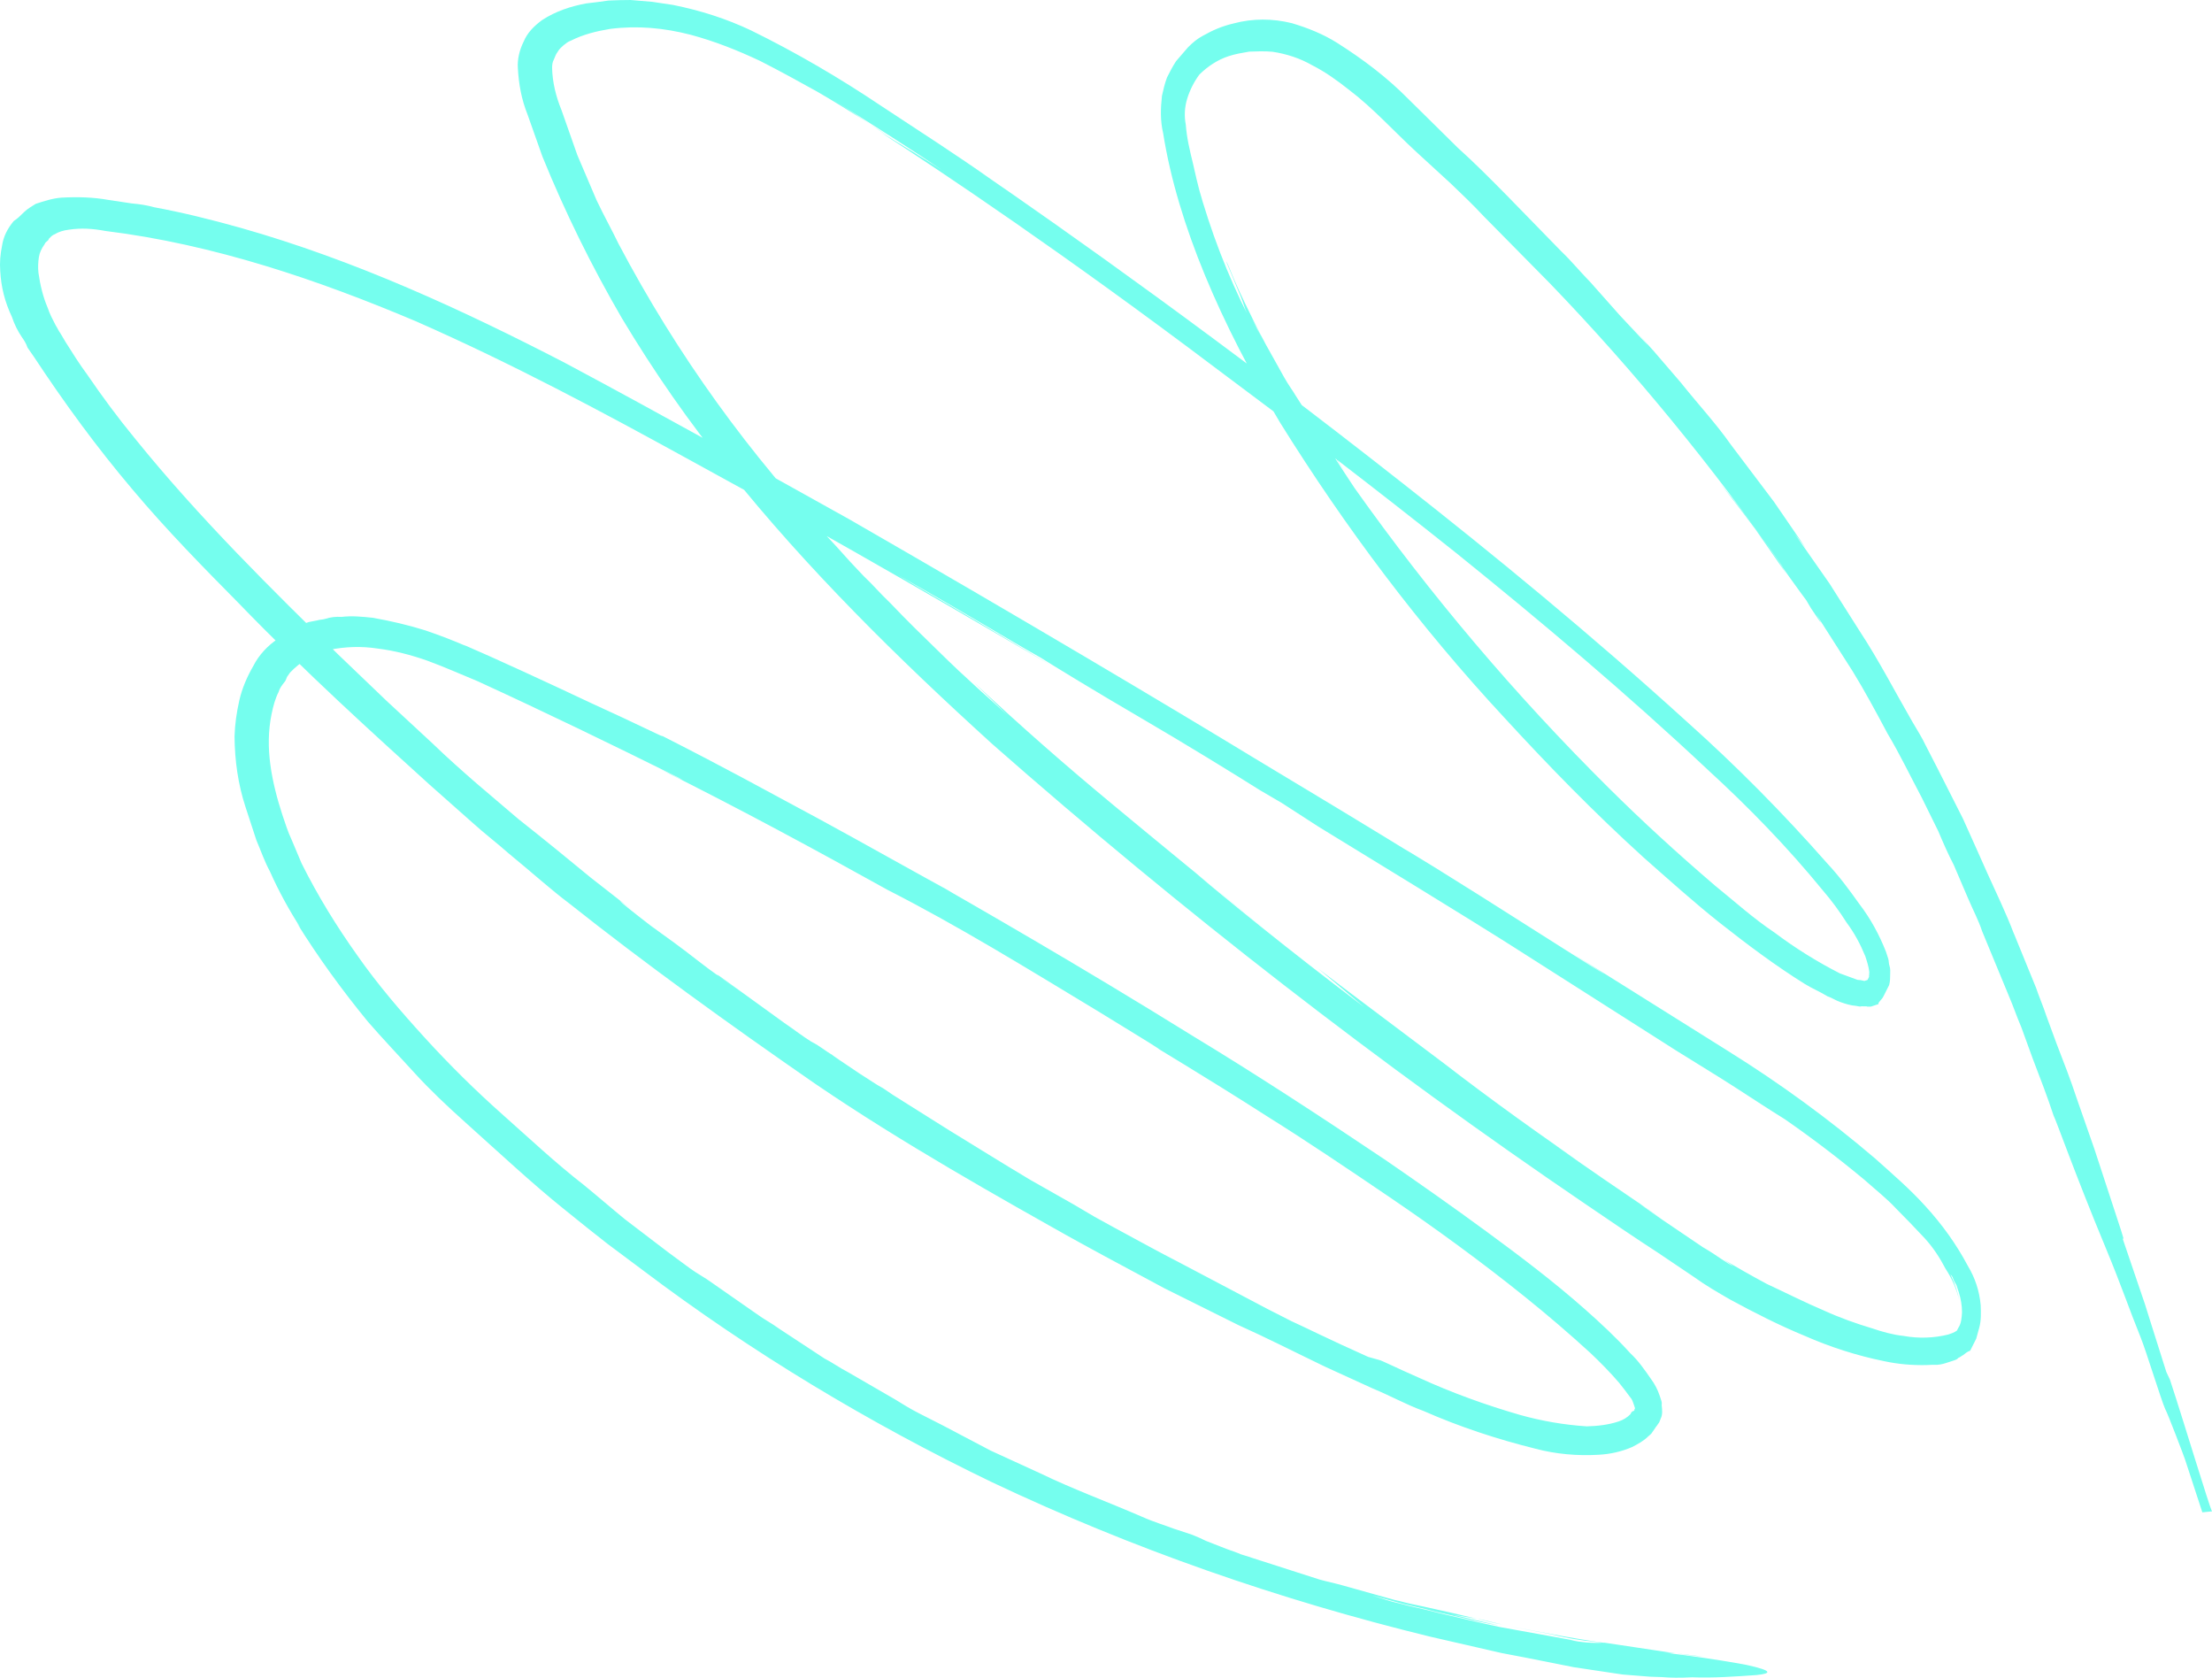 <?xml version="1.0" encoding="UTF-8"?> <svg xmlns="http://www.w3.org/2000/svg" width="1175" height="891" viewBox="0 0 1175 891" fill="none"> <path d="M905.285 879.799C899.28 879.407 891.865 878.297 884.449 877.187L858.495 873.301C840.131 871.059 820.007 867.033 800.588 863.367L823.184 867.762C831.479 869.764 839.6 871.233 848.077 871.995L874.736 876.239C878.975 876.621 884.093 877.893 889.393 877.927L905.285 879.799ZM1169.24 785.051L1158.94 753.617L1169.24 785.051ZM732.597 722.221L726.773 720.589C705.434 711.062 693.445 704.961 685.862 701.546C681.63 699.392 677.399 697.239 673.167 695.086L624.862 669.615C617.104 665.668 605.645 659.393 592.071 652.041L581.318 646.125L570.39 639.676L547.299 626.593C531.965 617.458 517.161 608.149 503.943 600.09L474.337 581.472L469.051 577.895C465.525 576.1 461.649 573.24 457.243 570.554C448.962 565.008 440.68 559.462 442.091 560.179C439.27 558.744 435.925 555.71 430.989 553.198C426.583 550.512 421.827 546.76 416.541 543.182L383.423 519.225C379.547 516.365 380.602 517.79 384.303 520.117L395.049 527.805C386.593 521.726 378.311 516.18 370.386 509.927C362.461 503.674 354.005 497.596 345.549 491.517C326.703 477.043 322.304 472.584 342.909 488.842L313.673 465.973C302.403 456.686 289.548 446.149 275.282 434.894L253.273 416.146C245.878 409.719 237.604 402.401 229.86 394.909L205.393 372.247L179.696 347.628C145.027 313.56 106.134 275.566 71.5 232.636C62.708 221.947 54.273 210.552 46.369 198.982C42.151 193.284 38.464 187.413 34.778 181.541L32.145 177.094C31.091 175.669 30.741 174.604 29.512 172.646C27.934 169.624 26.356 166.601 25.309 163.404C22.858 157.718 21.294 151.15 20.435 144.942C20.093 142.104 20.281 139.093 20.644 136.614C21.007 134.135 22.075 132.015 23.674 129.721L24.03 129.014L24.917 128.134C25.448 127.96 25.804 127.253 26.16 126.547C27.047 125.666 27.934 124.786 28.995 124.438C30.943 123.21 33.596 122.34 36.425 122.004C43.142 120.982 49.147 121.375 56.032 122.659C113.596 129.756 169.171 148.715 221.024 170.663C272.52 193.317 320.296 218.962 364.014 242.985C451.276 290.5 521.249 331.88 558.969 353.739C549.452 348.007 532.707 338.155 517.374 329.019C501.334 319.526 485.47 310.564 476.658 305.192C517.024 327.954 534.823 339.231 552.803 349.269C560.205 353.924 581.53 366.995 605.501 380.97C629.473 394.945 654.499 410.344 669.302 419.653L680.935 426.46L700.319 438.988C787.029 491.993 796.016 497.898 803.417 502.553L890.296 557.863C901.398 564.844 911.621 570.935 921.312 577.198C931.004 583.462 939.991 589.367 948.098 594.381C962.545 604.396 976.636 615.119 990.371 626.548C996.18 631.724 1002.52 636.726 1007.09 641.717C1012.37 647.067 1016.77 651.526 1022.23 657.408C1026.8 662.4 1030.31 667.738 1033.47 673.784C1036.98 679.123 1039.43 684.81 1040.82 690.844C1039.96 686.408 1038.56 682.146 1036.63 678.057C1036.11 676.459 1035.4 676.1 1036.28 676.992C1037.16 677.883 1037.51 678.949 1037.86 680.015L1039.26 682.505L1040.49 686.234C1041.53 689.431 1042.22 693.334 1042.21 696.878C1042.02 699.89 1041.83 702.902 1040.23 705.196L1039.52 706.609C1038.11 707.663 1036.51 708.185 1034.92 708.707C1027.32 710.608 1019.19 710.911 1011.07 709.443C1005.59 708.876 999.771 707.245 994.478 705.439C986.008 702.905 977.364 699.837 969.075 696.063C958.846 691.745 948.267 686.362 938.568 681.87C920.762 672.365 908.78 664.492 920.762 672.365C917.411 671.104 911.776 666.46 904.549 662.338L883.405 648.027C871.248 639.621 864.377 634.793 883.231 647.494C862.087 633.183 841.649 619.231 826.322 608.324L853.631 627.104C818.041 602.777 791.088 583.29 767.486 565.064C744.059 547.372 723.097 531.821 700.376 514.487L724.675 534.844C683.282 503.568 650.352 476.6 634.858 463.388L676.418 496.968C642.957 470.173 616.367 448.207 591.362 427.491C566.358 406.776 543.294 386.604 517.067 362.159L535.194 379.818C526.745 371.967 513.715 360.897 498.053 345.38C490.309 337.888 481.686 329.504 472.713 320.054C467.609 315.237 463.74 310.605 458.636 305.787L451.423 298.121L444.035 289.922C398.291 241.783 359.635 188.372 328.597 129.515C324.917 121.871 320.706 114.401 316.851 106.224L306.698 82.412L298.312 58.611C295.337 51.326 293.424 43.693 293.277 36.072C293.284 34.3 293.466 33.06 294.178 31.647C294.89 30.233 295.072 28.994 296.314 27.407C297.027 25.994 298.444 24.939 299.331 24.058C300.748 23.004 301.635 22.124 303.227 21.602C309.777 18.276 316.85 16.548 324.098 15.353C338.768 13.496 352.72 14.825 366.838 18.458C379.721 21.907 391.892 26.768 403.707 32.337C414.99 38.079 425.039 43.636 434.381 48.835C452.536 59.405 466.809 68.888 475.09 74.434C463.988 67.453 453.947 60.123 442.844 53.141C462.933 66.028 483.553 78.741 503.286 92.334C496.415 87.506 473.68 73.716 467.863 70.312C500.64 91.432 566.186 135.442 645.802 195.491C685.436 224.983 729.294 258.401 773.85 293.949C818.581 330.03 864.01 368.243 907.31 408.923C929.138 428.91 949.548 449.951 968.185 472.753C972.933 478.277 977.151 483.975 980.838 489.847C985.055 495.544 988.037 501.057 990.837 507.809C991.71 510.473 992.583 513.137 992.925 515.975C993.099 516.508 992.743 517.214 992.918 517.747C992.562 518.454 993.092 518.28 992.736 518.987L992.38 519.693L992.024 520.4L990.432 520.922C989.901 521.095 989.727 520.563 989.196 520.737C988.491 520.378 987.96 520.552 986.724 520.367L977.375 516.94C965.385 510.839 953.578 503.499 942.657 495.277C931.38 487.763 921.346 478.661 910.956 470.266C890.531 452.769 872.048 435.817 854.626 418.516C805 369.289 759.983 316.192 719.574 259.225C711.495 247.123 707.633 240.719 705.525 237.87C703.416 235.021 704.121 235.38 705.175 236.804L714.309 250.331C704.826 235.739 699.031 227.018 695.344 221.147L688.145 209.936C686.741 207.446 684.807 205.13 682 200.15C679.018 194.637 674.982 187.7 667.79 174.717C660.779 160.495 669.368 177.74 673.579 185.21C667.441 173.652 662.183 162.985 658.154 154.275C654.124 145.566 652.204 139.706 651.324 138.814C657.274 153.384 659.201 157.472 660.074 160.136C660.947 162.8 661.994 165.997 663.398 168.487C651.827 145.729 643.085 122.634 636.29 98.312C636.639 99.377 636.988 100.443 637.338 101.508C636.116 97.779 635.075 92.81 633.686 86.776C631.947 79.676 630.383 73.108 629.88 66.193C629.014 61.757 629.209 56.973 630.641 52.375C632.072 47.776 634.209 43.536 637.05 39.655C641.484 35.252 646.798 31.741 652.635 29.828C656.35 28.611 659.709 28.101 663.598 27.416C667.662 27.265 671.726 27.113 675.964 27.494C683.38 28.604 690.614 30.953 697.135 34.716C704.188 38.305 710.354 42.775 716.694 47.777C729.2 57.249 740.281 69.547 752.075 80.432L770.558 97.385C776.542 103.094 782.526 108.803 787.98 114.686L823.173 150.353C868.567 197.426 909.884 248.196 947.304 301.422C945.545 299.638 931.321 277.75 913.913 256.905C919.01 263.494 926.042 272.4 932.368 280.947L949.057 304.977C940.629 291.809 947.828 303.02 956.263 314.416L959.426 318.689L962.059 323.136L966.626 329.9C967.505 330.791 967.68 331.324 964.873 326.344L984.187 356.594C990.507 366.913 996.47 377.938 1002.61 389.497C1009.1 400.348 1014.71 412.081 1020.85 423.639L1029.61 441.417C1032.24 447.636 1034.69 453.323 1037.84 459.368L1045.37 476.961C1048 483.181 1050.98 488.693 1052.9 494.554L1067.07 528.848C1069.52 534.534 1071.27 539.862 1073.72 545.549L1079.66 561.891C1083.69 572.373 1087.71 582.854 1090.85 592.444C1092.43 595.467 1102.04 622.998 1118.66 662.978C1127.06 683.235 1130.9 694.956 1137.03 710.059C1140 717.344 1148.03 743.624 1150.13 748.245C1151.53 750.735 1160.1 773.296 1160.62 774.895C1161.15 776.493 1169.87 803.132 1169.87 803.132L1175 802.632C1173.25 799.077 1161.04 758.238 1152.66 732.665L1150.73 728.576C1132.06 669.797 1146.73 714.55 1127.52 657.717C1126.99 656.119 1129.44 661.805 1126.65 653.281L1121.24 636.765L1120.54 634.634L1120.37 634.101L1112.51 610.126L1103.08 583.128C1099.93 573.538 1096.26 564.122 1092.41 554.173L1086.99 539.43C1085.25 534.102 1082.97 528.948 1081.58 524.686L1069.68 495.546L1069.85 496.078C1065.48 484.531 1060.22 473.865 1055.84 464.09C1051.29 453.782 1047.09 444.54 1042.71 434.765L1029.39 408.451L1022.9 395.827C1020.97 391.739 1018.51 387.825 1015.88 383.377C1006.41 367.013 998.166 350.834 987.629 334.817L971.827 309.906L953.03 283.026L959.182 291.04L942.318 266.477L919.471 236.205C911.741 225.168 901.714 214.294 892.748 203.072L878.503 186.501L874.809 182.401L871.115 178.302L863.728 170.103C874.809 182.401 884.131 192.916 860.558 167.602L844.728 149.779C839.449 144.429 834.526 138.373 829.422 133.555L801.093 104.489C792.295 95.573 783.497 86.656 774.342 78.446L748.297 52.761C736.859 41.169 724.353 31.698 710.255 22.748C702.854 18.093 694.74 14.852 686.27 12.318C676.034 9.772 665.434 9.705 655.177 12.476C649.165 13.856 644.033 16.128 639.075 18.932C636.066 20.508 633.761 22.443 631.101 25.085C628.971 27.552 626.842 30.02 624.712 32.488C622.757 35.489 621.333 38.315 619.908 41.142C618.658 44.501 617.939 47.687 617.22 50.872C616.487 57.602 616.285 64.158 617.849 70.725C625.607 119.511 648.72 172.116 679.961 224.417C714.721 280.285 754.265 332.815 798.772 380.769C822.52 406.617 846.45 431.225 873.208 455.496C886.412 467.099 899.791 479.234 914.056 490.489C928.322 501.744 943.118 512.826 958.627 522.494C962.327 524.821 967.089 526.8 970.79 529.127C973.437 530.03 975.022 531.281 977.668 532.184C980.315 533.086 982.961 533.989 985.963 534.185C987.199 534.37 987.905 534.729 988.966 534.381C990.202 534.566 991.263 534.219 991.968 534.578L993.735 534.589L996.388 533.719L997.45 533.372C997.98 533.198 997.98 533.198 997.806 532.665L999.049 531.078C999.936 530.197 1000.29 529.49 1000.65 528.784C1001.72 526.664 1002.43 525.251 1003.5 523.131C1004.03 521.184 1004.04 519.412 1004.05 517.64C1004.06 515.868 1004.24 514.628 1003.71 513.03C1003.19 511.432 1003.37 510.192 1003.02 509.127L1001.8 505.397C998.301 496.514 993.741 487.978 987.59 479.965C982.143 472.31 976.871 465.187 970.538 458.413C947.146 431.859 922.511 406.892 895.928 383.154C844.877 336.753 793.457 294.604 745.2 256.728C649.391 181.336 566.765 122.863 519.018 90.13L526.594 95.317C508.271 82.441 488.888 69.913 467.919 56.135C446.07 41.465 422.804 27.849 399 16.179C385.775 9.893 372.012 5.553 357.537 2.626C353.83 2.071 350.122 1.516 346.414 0.961L334.935 0.003C331.401 -0.019 327.338 0.132 323.274 0.284L317.087 1.131L314.259 1.468L311.431 1.804C303.122 3.347 295.162 5.955 287.9 10.694C283.648 13.858 280.101 17.38 278.139 22.153C276.002 26.393 274.745 31.524 275.081 36.134C275.576 44.822 276.959 52.628 280.283 60.979L288.146 83.181C300.219 112.854 314.241 141.299 330.385 169.048C347.234 197.155 366.206 224.568 386.777 249.686C428.618 302.054 477.189 349.856 527.36 395.365C628.064 483.903 732.86 565.201 842.452 639.617C855.314 648.382 868.176 657.147 880.864 665.379L899.717 678.081C905.883 682.551 912.404 686.313 918.926 690.076C931.795 697.069 945.195 703.888 958.776 709.468C971.827 715.221 986.295 719.92 1000.77 722.847C1008.36 724.49 1015.6 725.067 1023.2 724.938C1025.49 724.775 1027.26 724.786 1029.03 724.797C1031.33 724.634 1032.92 724.113 1035.04 723.417L1037.69 722.548C1038.75 722.2 1039.82 721.852 1040.17 721.145C1041.23 720.798 1042.12 719.917 1042.65 719.743C1044.07 718.689 1044.96 717.808 1046.55 717.287L1048.33 713.753C1048.68 713.047 1049.4 711.633 1049.75 710.927C1050.29 708.981 1050.83 707.035 1051.36 705.088C1052.44 701.196 1052.28 697.119 1052.12 693.042C1051.44 685.594 1049.17 678.668 1045.31 672.264C1039.17 660.705 1031.62 650.201 1022.47 640.219C1014.2 631.128 1005.22 623.451 996.069 615.241C971.594 594.352 945.346 575.223 918.03 558.215L835.202 506.298C862.693 523.839 853.176 518.108 831.676 504.503C755.195 455.816 752.549 454.913 749.553 452.945C746.732 451.509 743.562 449.008 666.013 402.441C621.247 375.221 544.578 329.545 451.157 275.789C404.443 249.797 353.323 221.119 299.906 192.604C246.133 164.795 188.645 138.204 127.763 120.984C112.234 116.633 96.879 112.814 81.874 110.061C77.992 108.973 74.284 108.418 70.045 108.037L57.686 106.187C49.565 104.718 41.263 104.489 32.605 104.966C28.01 105.291 23.234 106.856 18.989 108.247C17.041 109.476 14.562 110.878 12.788 112.639C11.015 114.4 9.241 116.161 7.293 117.389C3.92 121.444 1.784 125.684 1.058 130.642C0.157 135.067 -0.213 139.318 0.122 143.928C0.618 152.615 2.532 160.248 6.386 168.425C7.608 172.154 9.361 175.71 11.644 179.091C12.698 180.516 13.927 182.473 14.626 184.604L17.963 189.41C34.296 214.148 51.341 237.471 70.508 260.1C88.796 281.837 108.152 301.453 126.628 320.178C163.05 357.802 198.082 389.392 228.185 416.697L250.543 436.51C257.232 442.578 264.278 447.939 270.087 453.115C282.943 463.652 292.977 472.754 302.313 479.725C341.234 510.63 386.684 543.526 433.021 575.541C479.183 607.023 531.008 636.06 573.491 659.899L564.853 655.059L574.901 660.617L587.065 667.251L618.445 684.108L657.764 703.673C672.225 710.144 687.74 718.04 703.787 725.761L729.357 737.442C738.176 741.042 746.814 745.882 756.163 749.308C775.386 757.759 795.147 764.263 815.62 769.354C826.562 772.259 838.041 773.217 848.997 772.577C855.358 772.263 861.37 770.883 867.033 768.438C870.042 766.862 873.052 765.285 875.712 762.644C876.599 761.763 877.13 761.589 877.486 760.883L879.085 758.589C879.441 757.882 880.328 757.002 880.684 756.295C881.57 755.414 881.752 754.175 882.108 753.468C883.176 751.348 883.009 749.043 882.667 746.206C882.848 744.966 882.673 744.433 882.324 743.368L881.626 741.237C880.579 738.04 879.001 735.017 876.892 732.168C873.554 727.362 870.216 722.556 865.992 718.631C858.604 710.432 850.155 702.581 841.881 695.262C825.332 680.625 807.365 667.043 789.573 653.994C771.782 640.944 753.459 628.068 736.016 616.084C700.6 592.29 666.239 569.921 633.986 550.4C570.542 511.011 517.837 481.082 491.75 466.031L506.204 474.274C459.49 448.282 439.394 437.168 421.588 427.663C403.782 418.158 388.623 409.555 351.245 390.534C355.651 393.22 338.02 384.248 314.565 373.644C290.936 362.507 262.545 349.391 246.143 342.375L247.553 343.093C241.38 340.396 233.972 337.514 226.033 334.805C216.857 331.912 207.326 329.725 197.97 328.071C192.495 327.505 187.021 326.939 181.365 327.612C178.362 327.416 175.534 327.753 172.881 328.622C171.289 329.144 170.053 328.959 168.461 329.48L164.041 330.339C158.204 332.251 152.716 335.23 147.576 339.273C142.263 342.785 137.473 347.894 134.624 353.547C131.245 359.374 128.57 365.56 127.132 371.931C125.694 378.302 124.786 384.5 124.584 391.056C124.71 403.994 126.427 416.411 130.443 428.665L133.41 437.722L136.204 446.246C138.654 451.933 140.4 457.261 143.382 462.773C147.935 473.081 153.723 483.574 159.694 492.827L157.585 489.978C168.82 508.126 181.647 525.752 195.361 542.498C202.924 551.23 211.896 560.679 220.164 569.77C228.431 578.86 237.76 587.603 246.915 595.813C265.223 612.233 283.001 628.827 299.731 642.224L311.707 651.87L322.802 660.624L341.474 674.565C399.248 718.172 461.464 755.604 527.059 787.209C601.472 822.414 679.098 849.487 759.58 869.134L784.996 874.965L791.35 876.423L797.705 877.881L810.238 880.264L836.011 885.388C844.663 886.684 853.314 887.979 861.965 889.274L876.447 890.428L882.983 890.647C887.221 891.028 892.521 891.061 898.882 890.747C910.187 891.172 921.673 890.359 933.16 889.545C941.113 888.709 941.825 887.295 927.881 884.195C920.996 882.911 910.403 881.072 895.042 879.026C887.096 878.09 878.444 876.794 868.382 874.782L852.315 872.376C845.954 872.691 839.949 872.299 833.595 870.841L837.303 871.396L796.699 864.051C784.696 861.494 774.459 858.949 764.928 856.762C755.927 854.401 749.043 853.117 743.219 851.486C738.806 850.572 733.513 848.766 728.926 847.319L745.691 851.856C750.809 853.128 756.458 854.227 762.282 855.859C773.049 858.231 783.991 861.135 795.819 863.159C771.638 857.513 768.461 856.784 772.874 857.698L784.703 859.722C789.646 860.462 794.939 862.268 799.883 863.008C794.939 862.268 789.821 860.995 784.703 859.722L770.053 856.262L756.109 853.162C751.696 852.248 747.283 851.334 743.401 850.246C733.869 848.059 750.104 852.77 757.52 853.88L747.283 851.334C744.106 850.605 740.224 849.517 736.341 848.429C728.577 846.254 720.812 844.078 713.047 841.903C709.165 840.815 704.752 839.901 700.87 838.813L689.048 835.017L665.405 827.424C662.053 826.163 659.581 825.793 657.466 824.716L651.468 822.552L644.059 819.669C640.707 818.408 640.002 818.049 639.297 817.69C638.592 817.331 637.181 816.613 633.124 814.993L623.244 811.74C619.187 810.12 613.363 808.488 606.486 805.432C588.673 797.699 569.973 790.847 552.517 782.407L526.241 770.367L500.678 756.915L487.983 750.454C483.752 748.301 479.346 745.615 475.645 743.288L450.263 728.595C446.032 726.442 442.156 723.582 437.925 721.429L425.943 713.555L413.96 705.682C410.085 702.822 405.854 700.668 401.978 697.808L378.37 681.355C374.495 678.495 370.263 676.342 366.388 673.482L354.762 664.901L332.04 647.567C324.82 641.674 317.425 635.247 310.205 629.353C295.234 617.739 280.801 604.179 266.717 591.684C252.633 579.19 238.73 565.456 225.889 551.374C213.048 537.293 200.738 523.037 189.67 507.194C178.777 491.884 168.771 475.693 160.182 458.449L157.556 452.229L154.931 446.01C153.004 441.921 151.432 437.126 150.036 432.864C147.243 424.34 144.806 415.109 143.604 406.063C142.403 397.016 142.438 388.155 144.239 379.305C145.14 374.88 146.215 370.988 147.996 367.455C148.533 365.509 149.776 363.922 151.019 362.334C151.906 361.454 152.088 360.214 152.444 359.508L154.043 357.214C159.719 351.224 166.625 347.191 174.76 345.116C183.6 343.399 191.727 343.096 200.379 344.391C209.561 345.512 218.561 347.873 227.206 350.94C236.556 354.366 244.844 358.14 253.663 361.74C288.932 377.913 324.551 395.151 360.344 412.922C366.865 416.684 358.933 412.204 350.645 408.43C393.49 429.79 433.508 451.486 471.584 472.638C508.962 491.66 545.796 514.399 583.16 536.965C603.779 549.678 609.596 553.082 615.587 557.019C612.061 555.224 636.737 569.558 673.92 593.363C693.129 605.358 714.978 620.028 738.412 635.949C761.846 651.869 786.508 669.747 810.459 689.039C822.434 698.684 833.879 708.504 844.793 718.497C849.897 723.314 855.176 728.664 859.924 734.188C861.858 736.504 863.967 739.353 866.076 742.202C866.956 743.094 867.479 744.692 867.829 745.758C868.178 746.823 868.527 747.889 868.527 747.889L868.171 748.596C868.345 749.128 867.815 749.302 867.284 749.476C866.753 749.65 866.397 750.357 866.041 751.063C864.268 752.824 862.319 754.053 859.666 754.922C854.359 756.661 848.703 757.334 842.873 757.475C830.863 756.69 819.034 754.666 807.387 751.403C789.212 746.149 771.218 739.655 753.936 731.748C741.59 726.354 733.833 722.406 732.597 722.221Z" fill="#75FEEE"></path> </svg> 